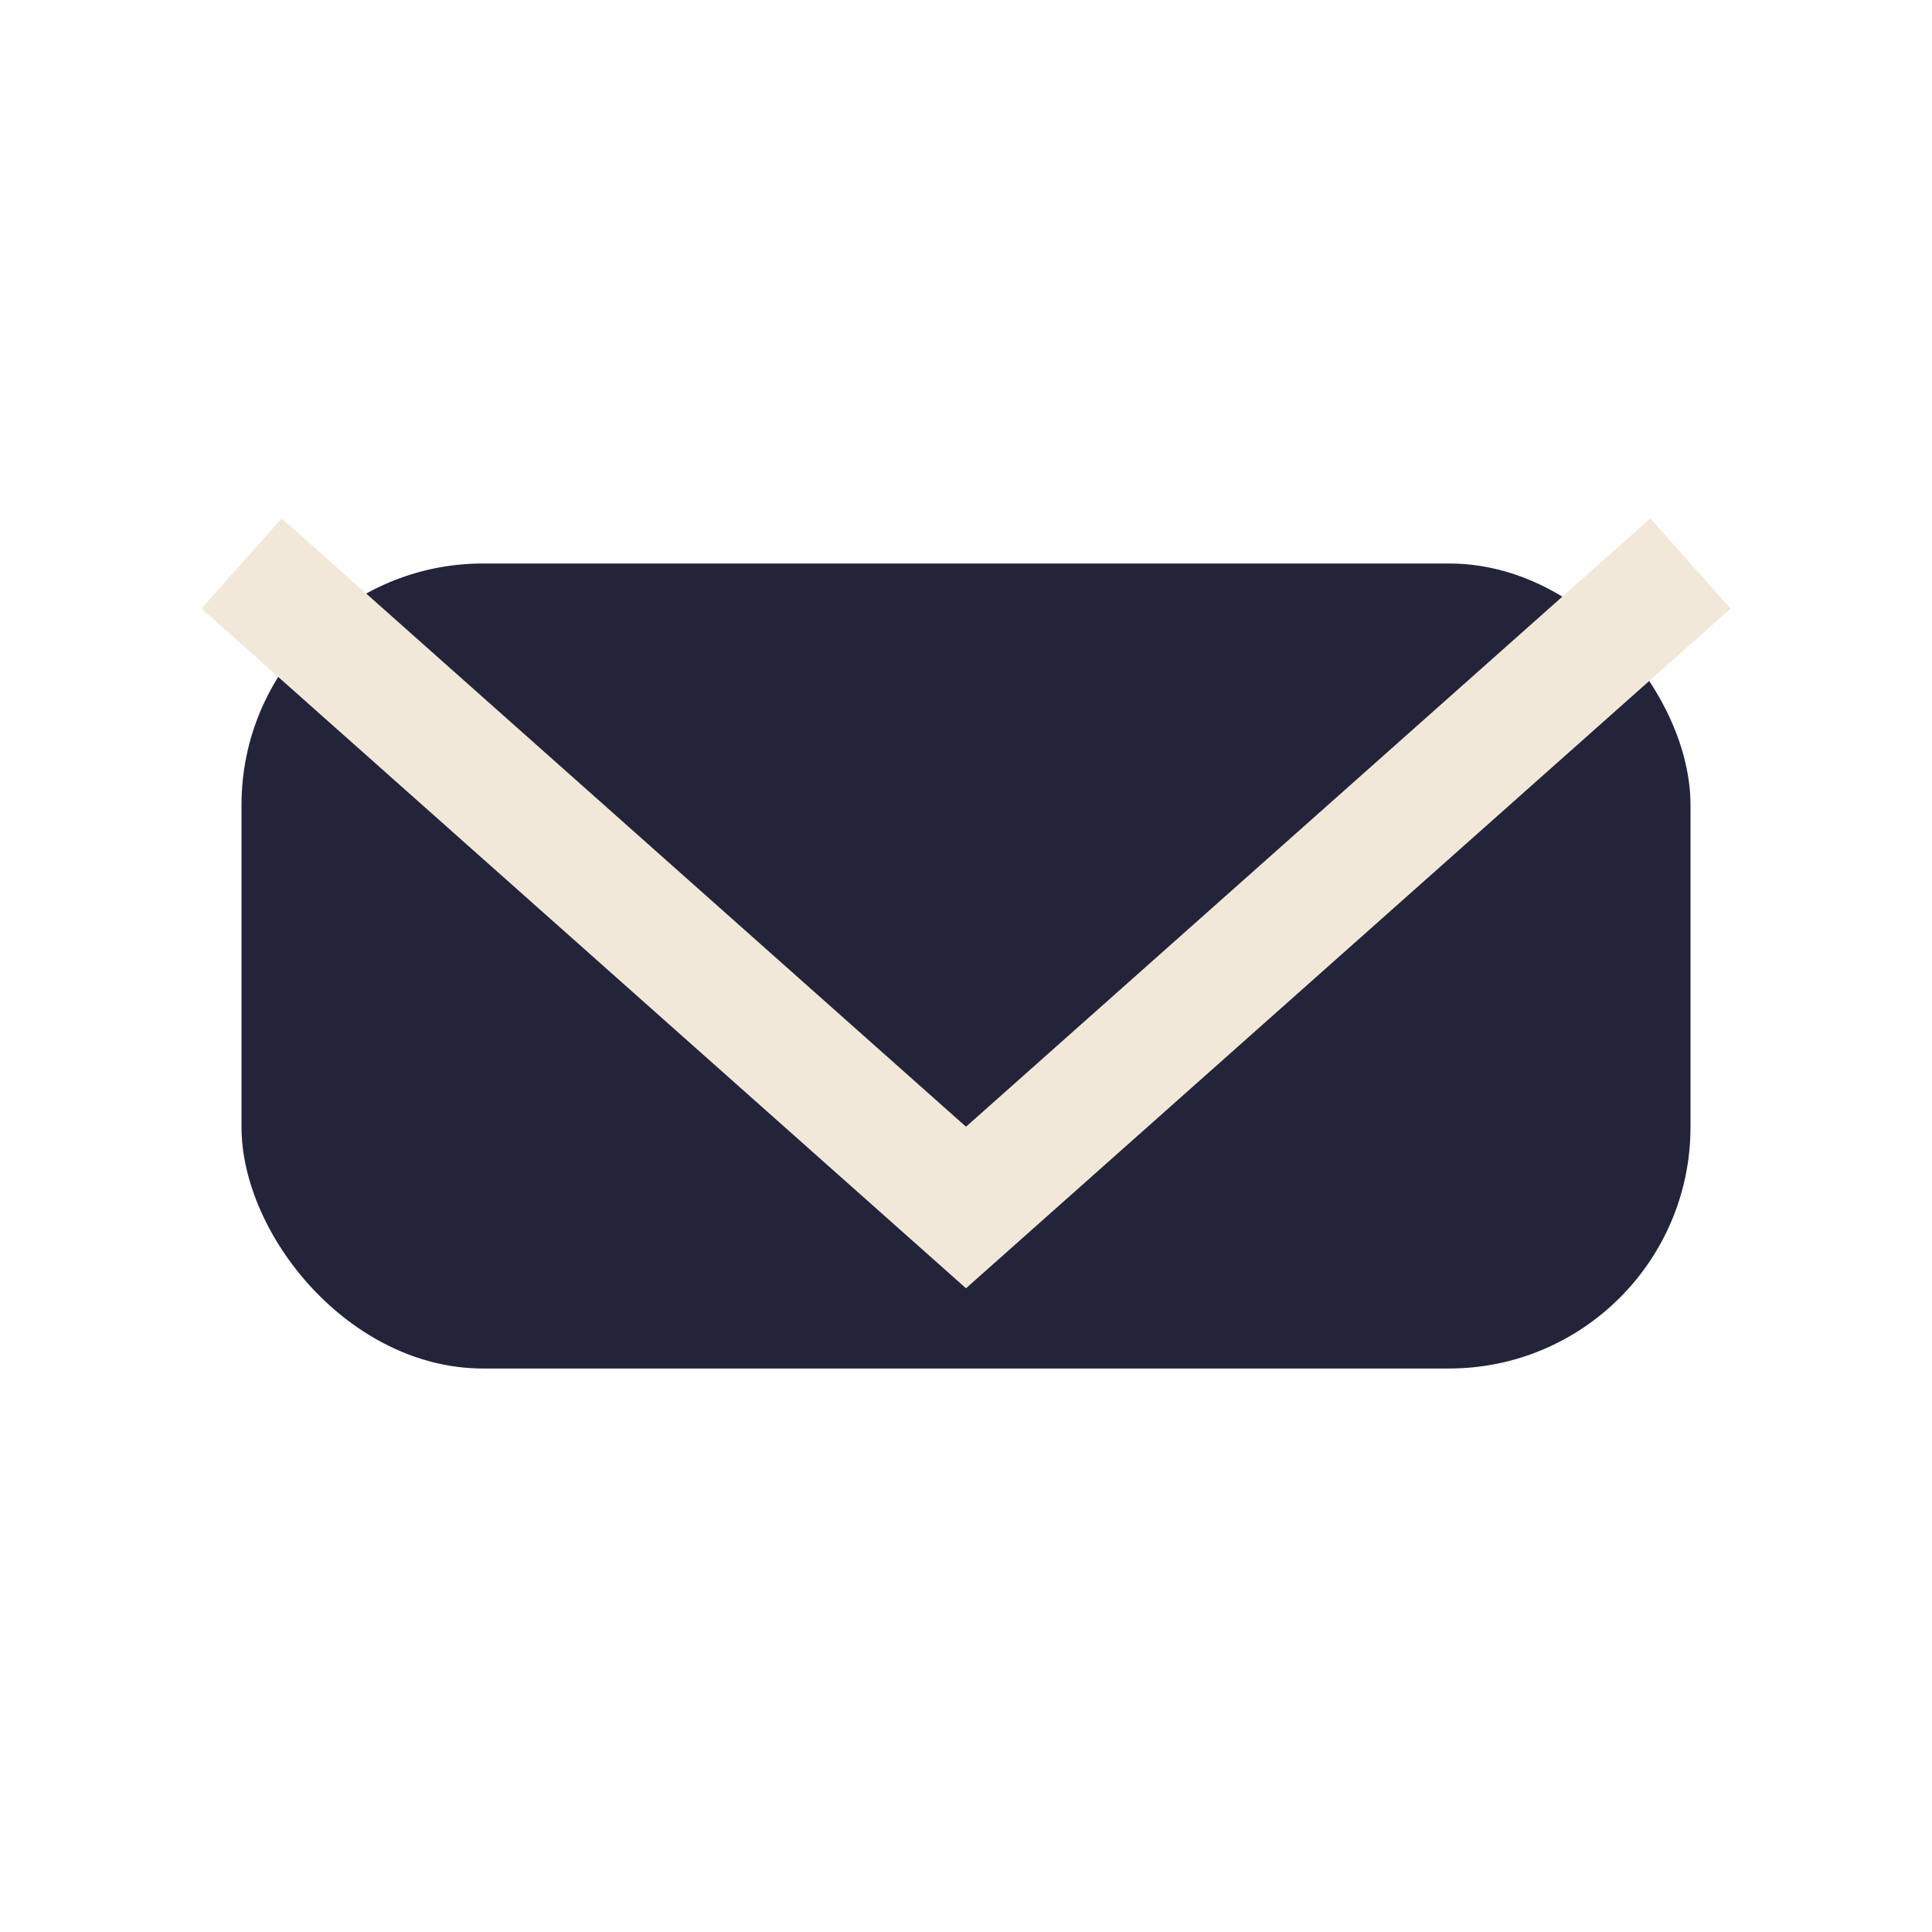 <?xml version="1.0" encoding="UTF-8"?>
<svg xmlns="http://www.w3.org/2000/svg" viewBox="0 0 24 24" width="24" height="24"><rect x="3" y="7" width="18" height="10" rx="3" fill="#23243A"/><polyline points="3,7 12,15 21,7" fill="none" stroke="#F2E8DA" stroke-width="1.5"/></svg>